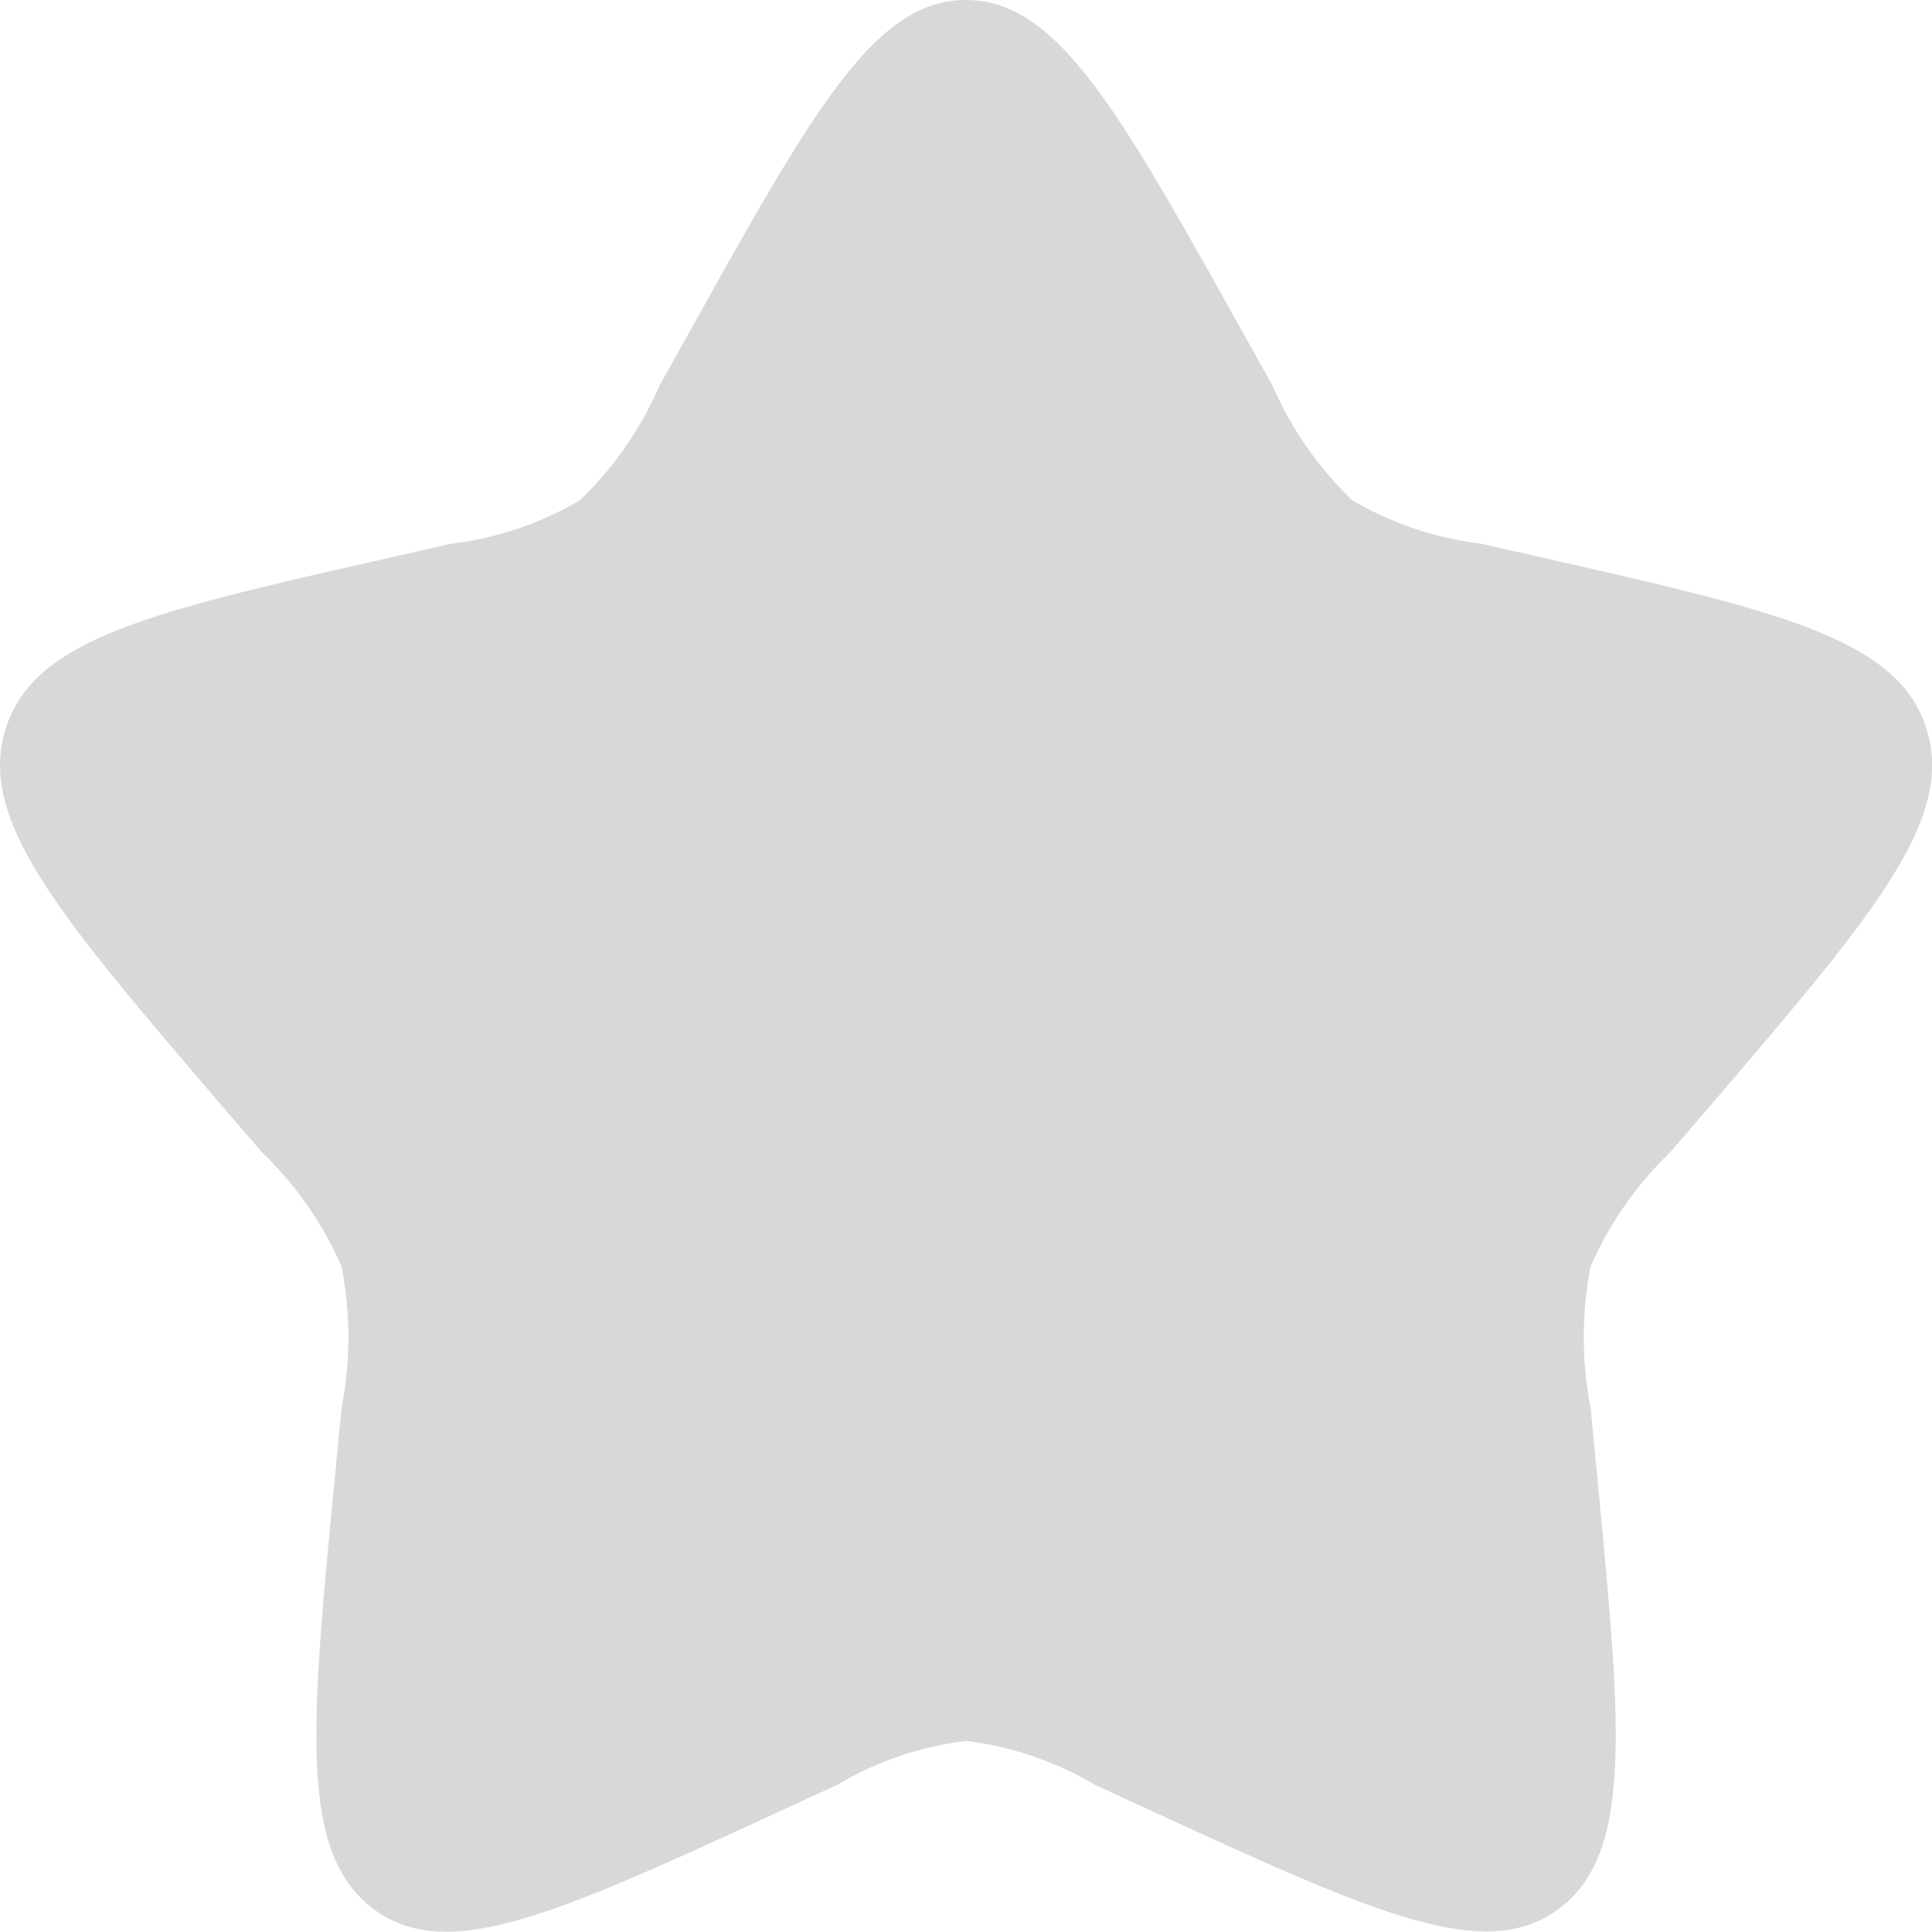 <svg xmlns="http://www.w3.org/2000/svg" width="23.85" height="23.85" viewBox="0 0 23.85 23.85">
  <path id="star-svgrepo-com" d="M10.53,6.064C12.04,3.355,12.8,2,13.925,2s1.884,1.355,3.395,4.064l.391.7a4.375,4.375,0,0,0,.979,1.409,4.076,4.076,0,0,0,1.585.537l.759.172c2.933.664,4.4,1,4.749,2.117s-.651,2.291-2.651,4.629l-.517.6a4.39,4.39,0,0,0-.98,1.408,4.581,4.581,0,0,0,0,1.741l.078.807c.3,3.12.454,4.68-.46,5.373s-2.287.061-5.033-1.2l-.71-.327a4.068,4.068,0,0,0-1.584-.539,4.068,4.068,0,0,0-1.584.539l-.71.327c-2.746,1.264-4.119,1.9-5.033,1.2s-.762-2.253-.46-5.373l.078-.807a4.578,4.578,0,0,0,0-1.741,4.388,4.388,0,0,0-.98-1.408l-.517-.6c-2-2.338-3-3.507-2.651-4.629S3.884,9.547,6.817,8.883l.759-.172a4.077,4.077,0,0,0,1.585-.537,4.375,4.375,0,0,0,.978-1.409Z" transform="translate(-2 -2)" fill="#d8d8d8"/>
</svg>

